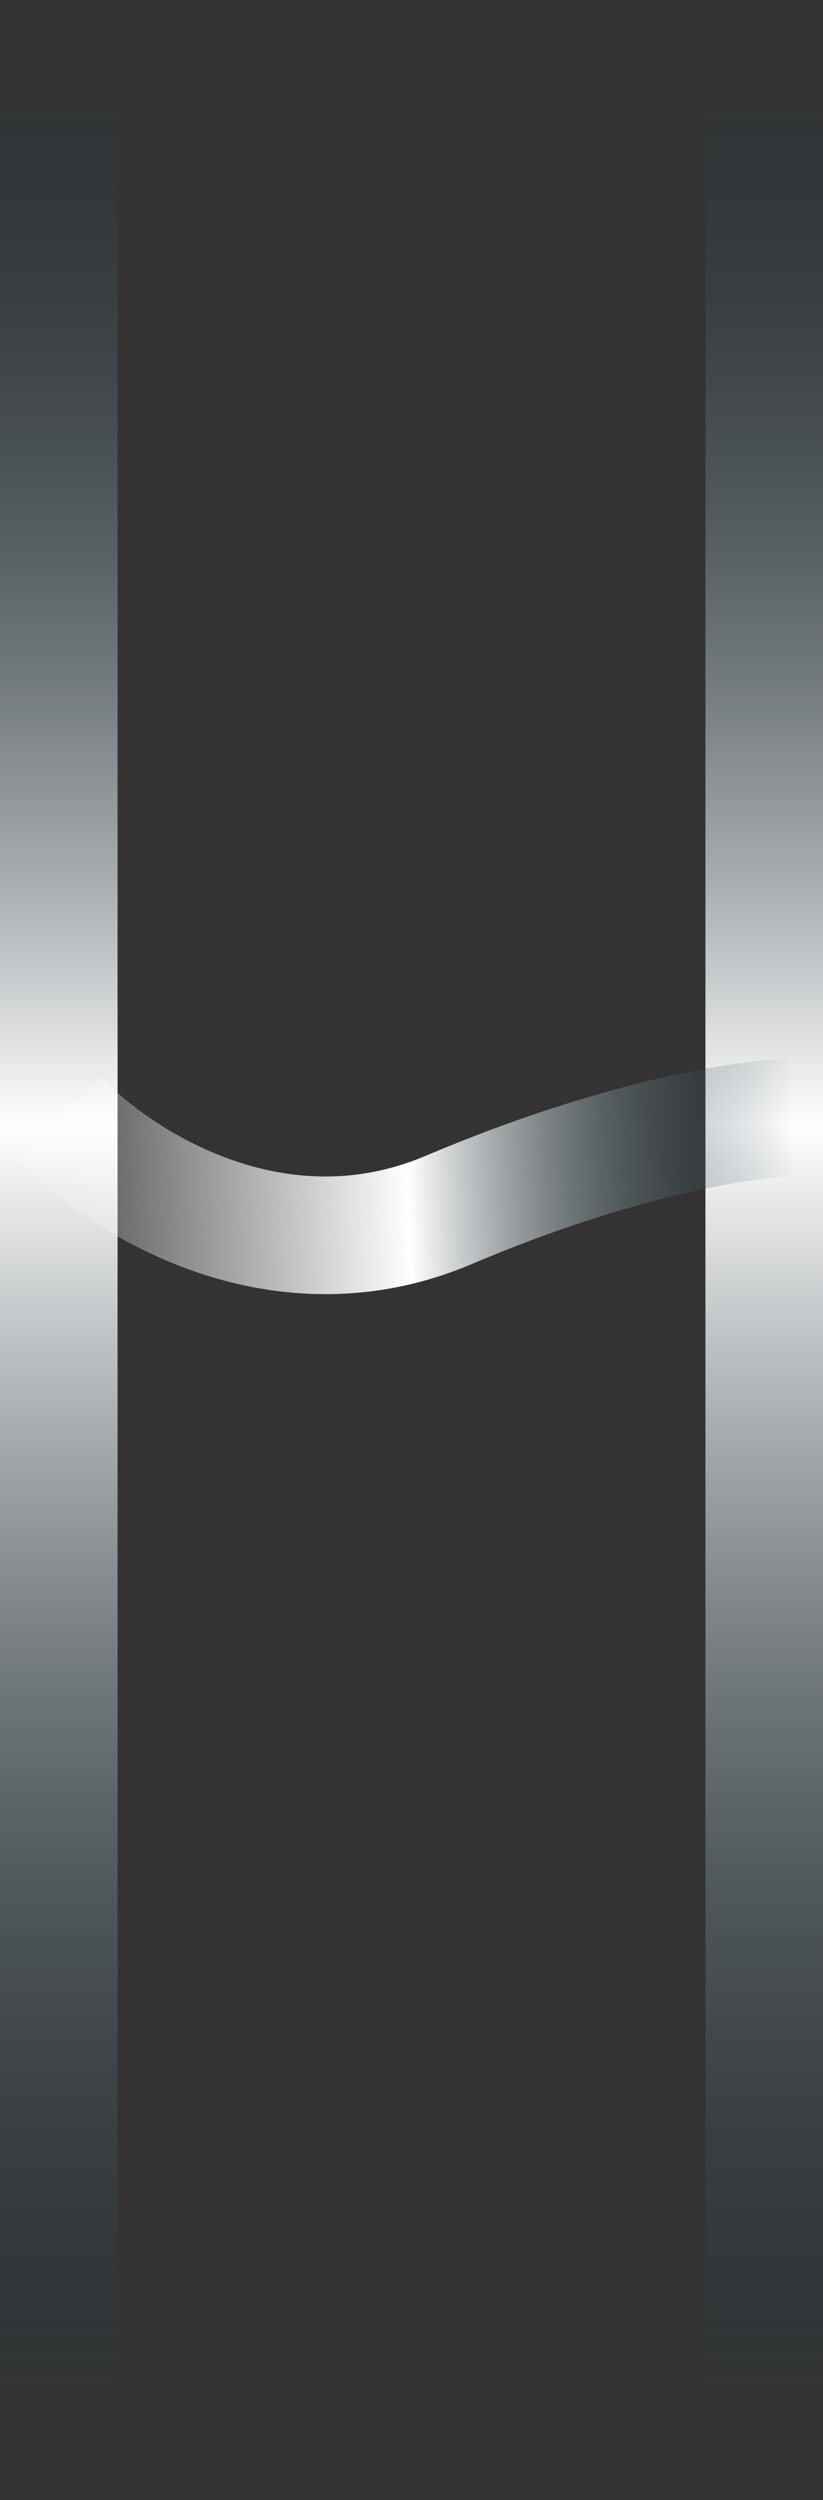 <?xml version="1.0" encoding="UTF-8"?> <svg xmlns="http://www.w3.org/2000/svg" width="28" height="85" viewBox="0 0 28 85" fill="none"><rect x="0" y="0" width="28" height="85" fill="#333333" stroke="none"/><path d="M2 85V0" stroke="url(#paint0_linear_3129_18)" stroke-width="4"></path><path d="M26 85V0" stroke="url(#paint1_linear_3129_18)" stroke-width="4"></path><path d="M2 38C3.956 40.091 9.347 43.646 15.265 41.137C21.184 38.627 25.554 38 27 38" stroke="url(#paint2_linear_3129_18)" stroke-width="4"></path><defs><linearGradient id="paint0_linear_3129_18" x1="2.5" y1="85" x2="2.5" y2="0" gradientUnits="userSpaceOnUse"><stop stop-color="#092433" stop-opacity="0"></stop><stop offset="0.55" stop-color="white"></stop><stop offset="1" stop-color="#092433" stop-opacity="0"></stop></linearGradient><linearGradient id="paint1_linear_3129_18" x1="26.5" y1="85" x2="26.5" y2="0" gradientUnits="userSpaceOnUse"><stop stop-color="#092433" stop-opacity="0"></stop><stop offset="0.55" stop-color="white"></stop><stop offset="1" stop-color="#092433" stop-opacity="0"></stop></linearGradient><linearGradient id="paint2_linear_3129_18" x1="-0.018" y1="39.034" x2="26.997" y2="37.934" gradientUnits="userSpaceOnUse"><stop stop-color="white" stop-opacity="0"></stop><stop offset="0.512" stop-color="white"></stop><stop offset="1" stop-color="#092433" stop-opacity="0"></stop></linearGradient></defs></svg> 